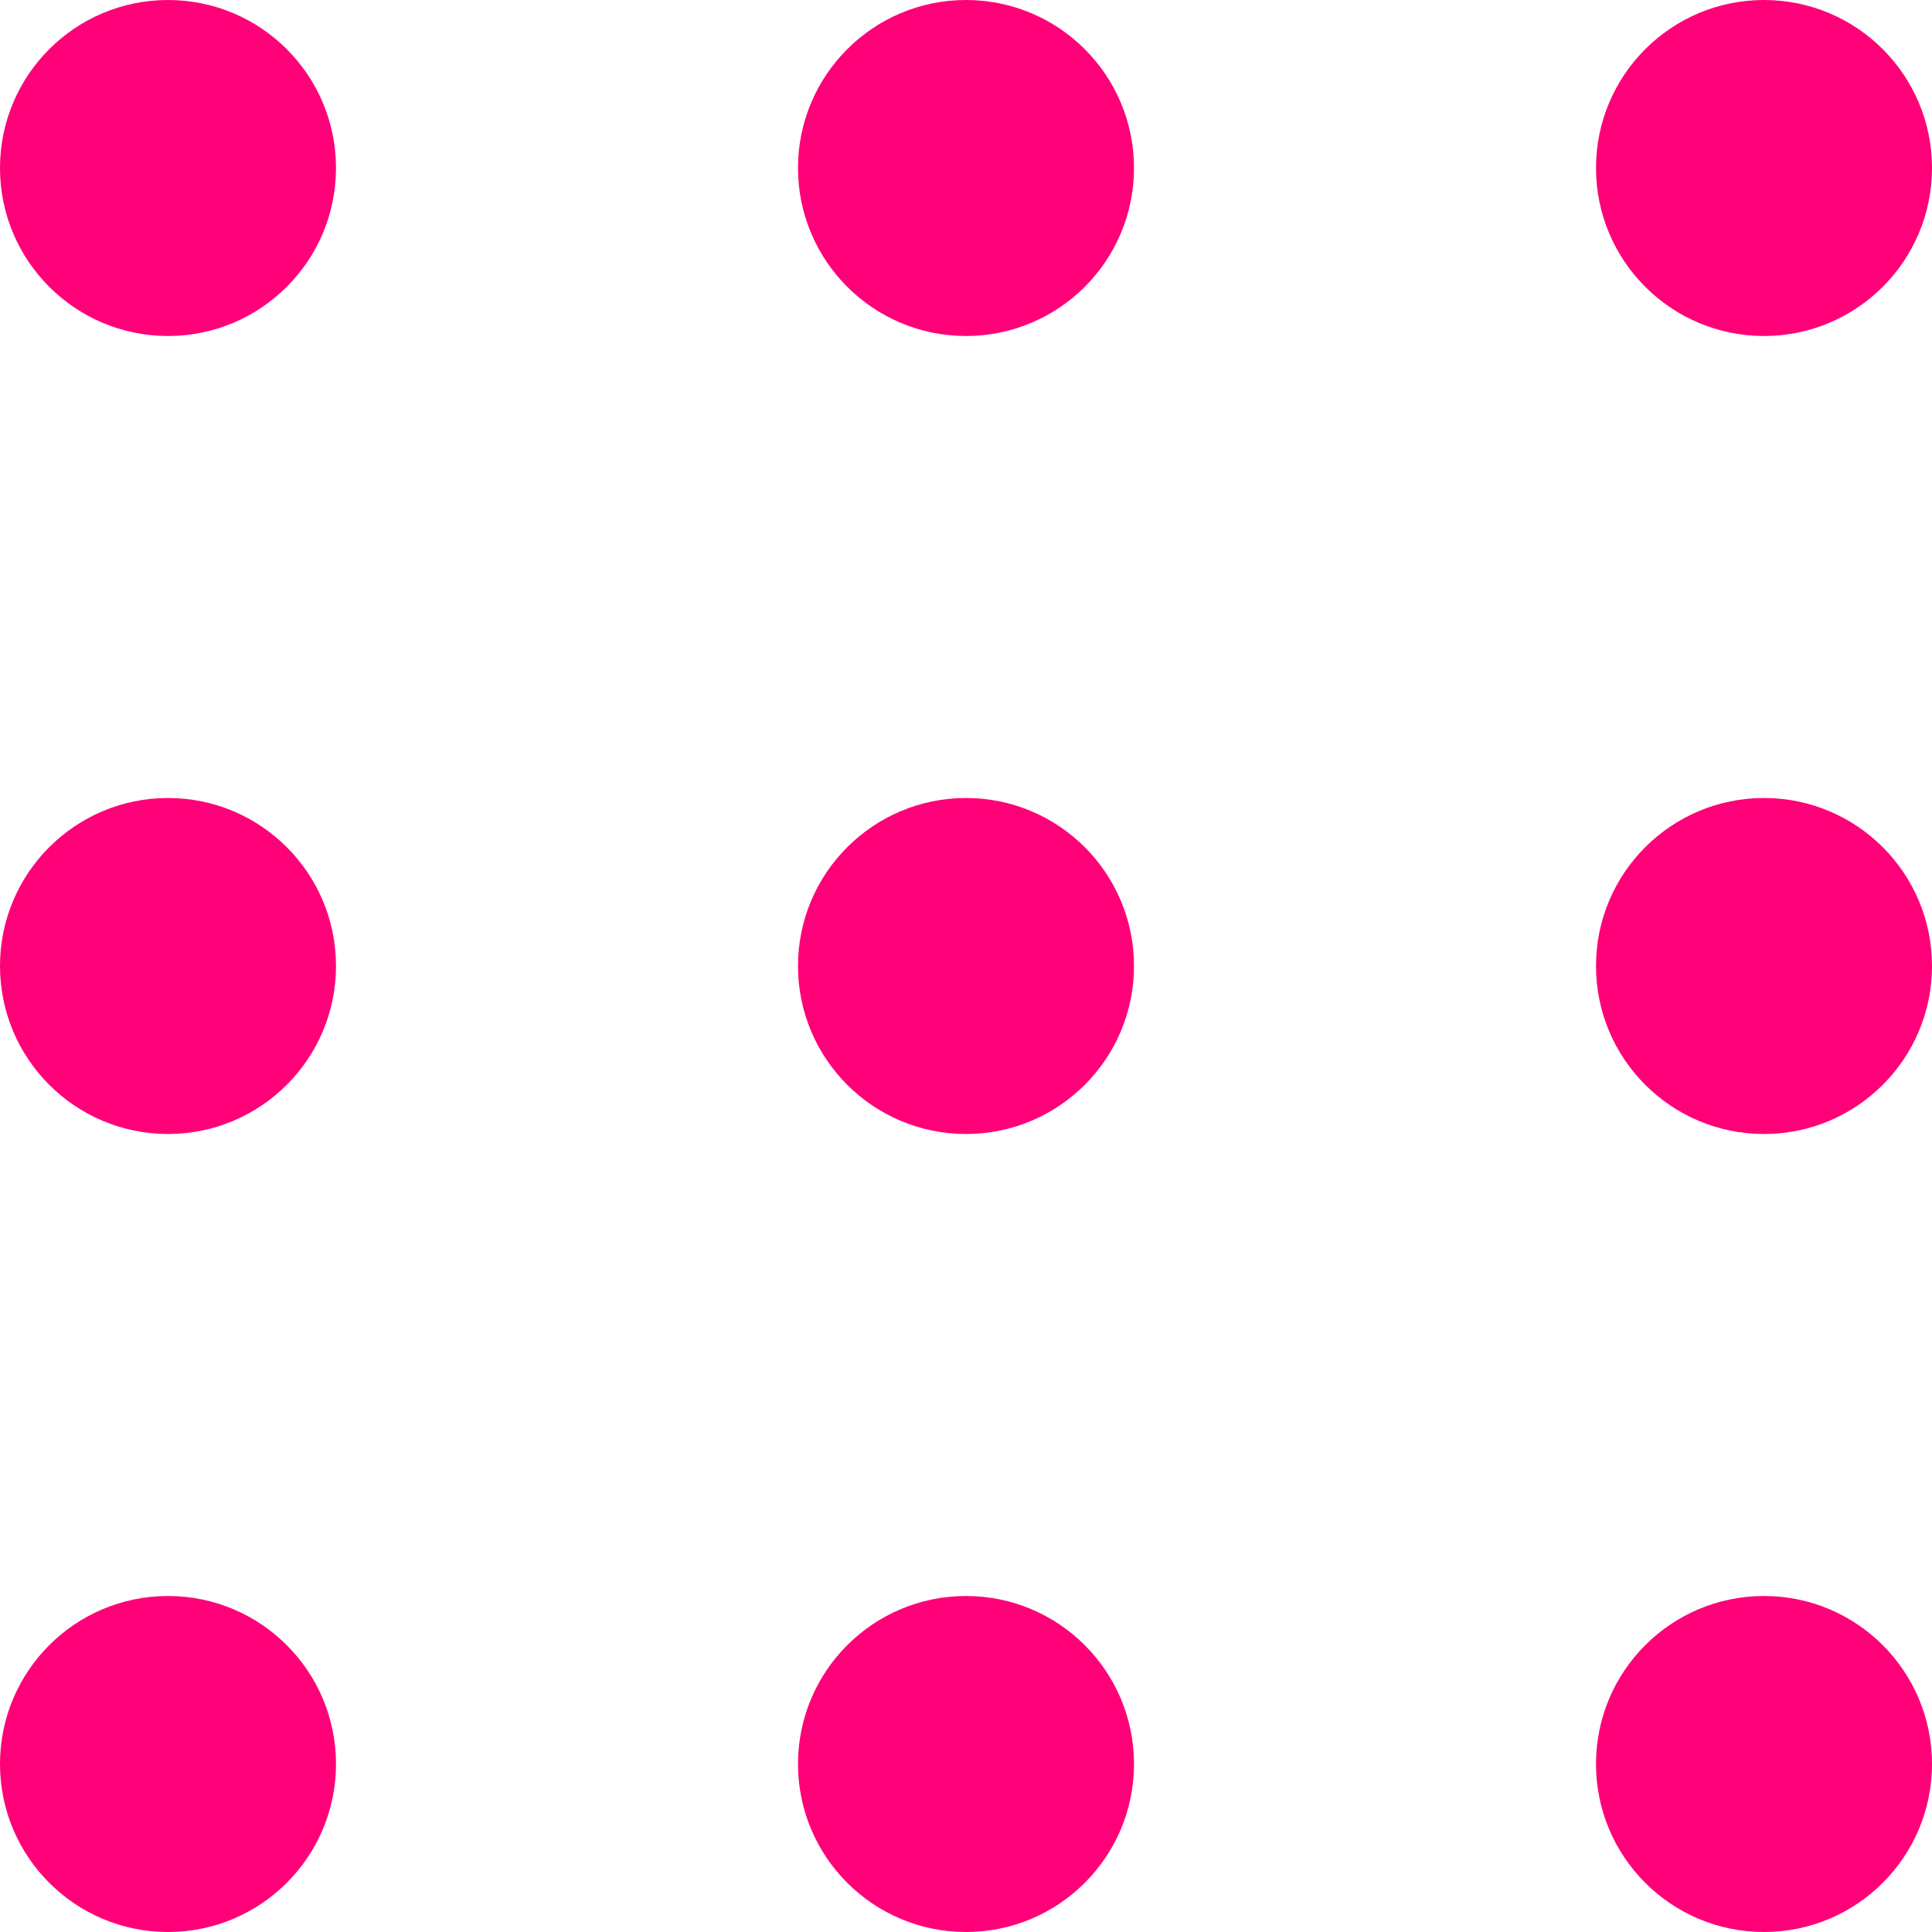 <svg viewBox="0 0 46 46" fill="none" xmlns="http://www.w3.org/2000/svg">
<circle cx="23" cy="42" r="4" fill="#FF0079"/>
<circle cx="23" cy="23" r="4" fill="#FF0079"/>
<circle cx="23" cy="4" r="4" fill="#FF0079"/>
<circle cx="42" cy="4" r="4" fill="#FF0079"/>
<circle cx="4" cy="4" r="4" fill="#FF0079"/>
<circle cx="42" cy="42" r="4" fill="#FF0079"/>
<circle cx="42" cy="23" r="4" fill="#FF0079"/>
<circle cx="4" cy="42" r="4" fill="#FF0079"/>
<circle cx="4" cy="23" r="4" fill="#FF0079"/>
</svg>
